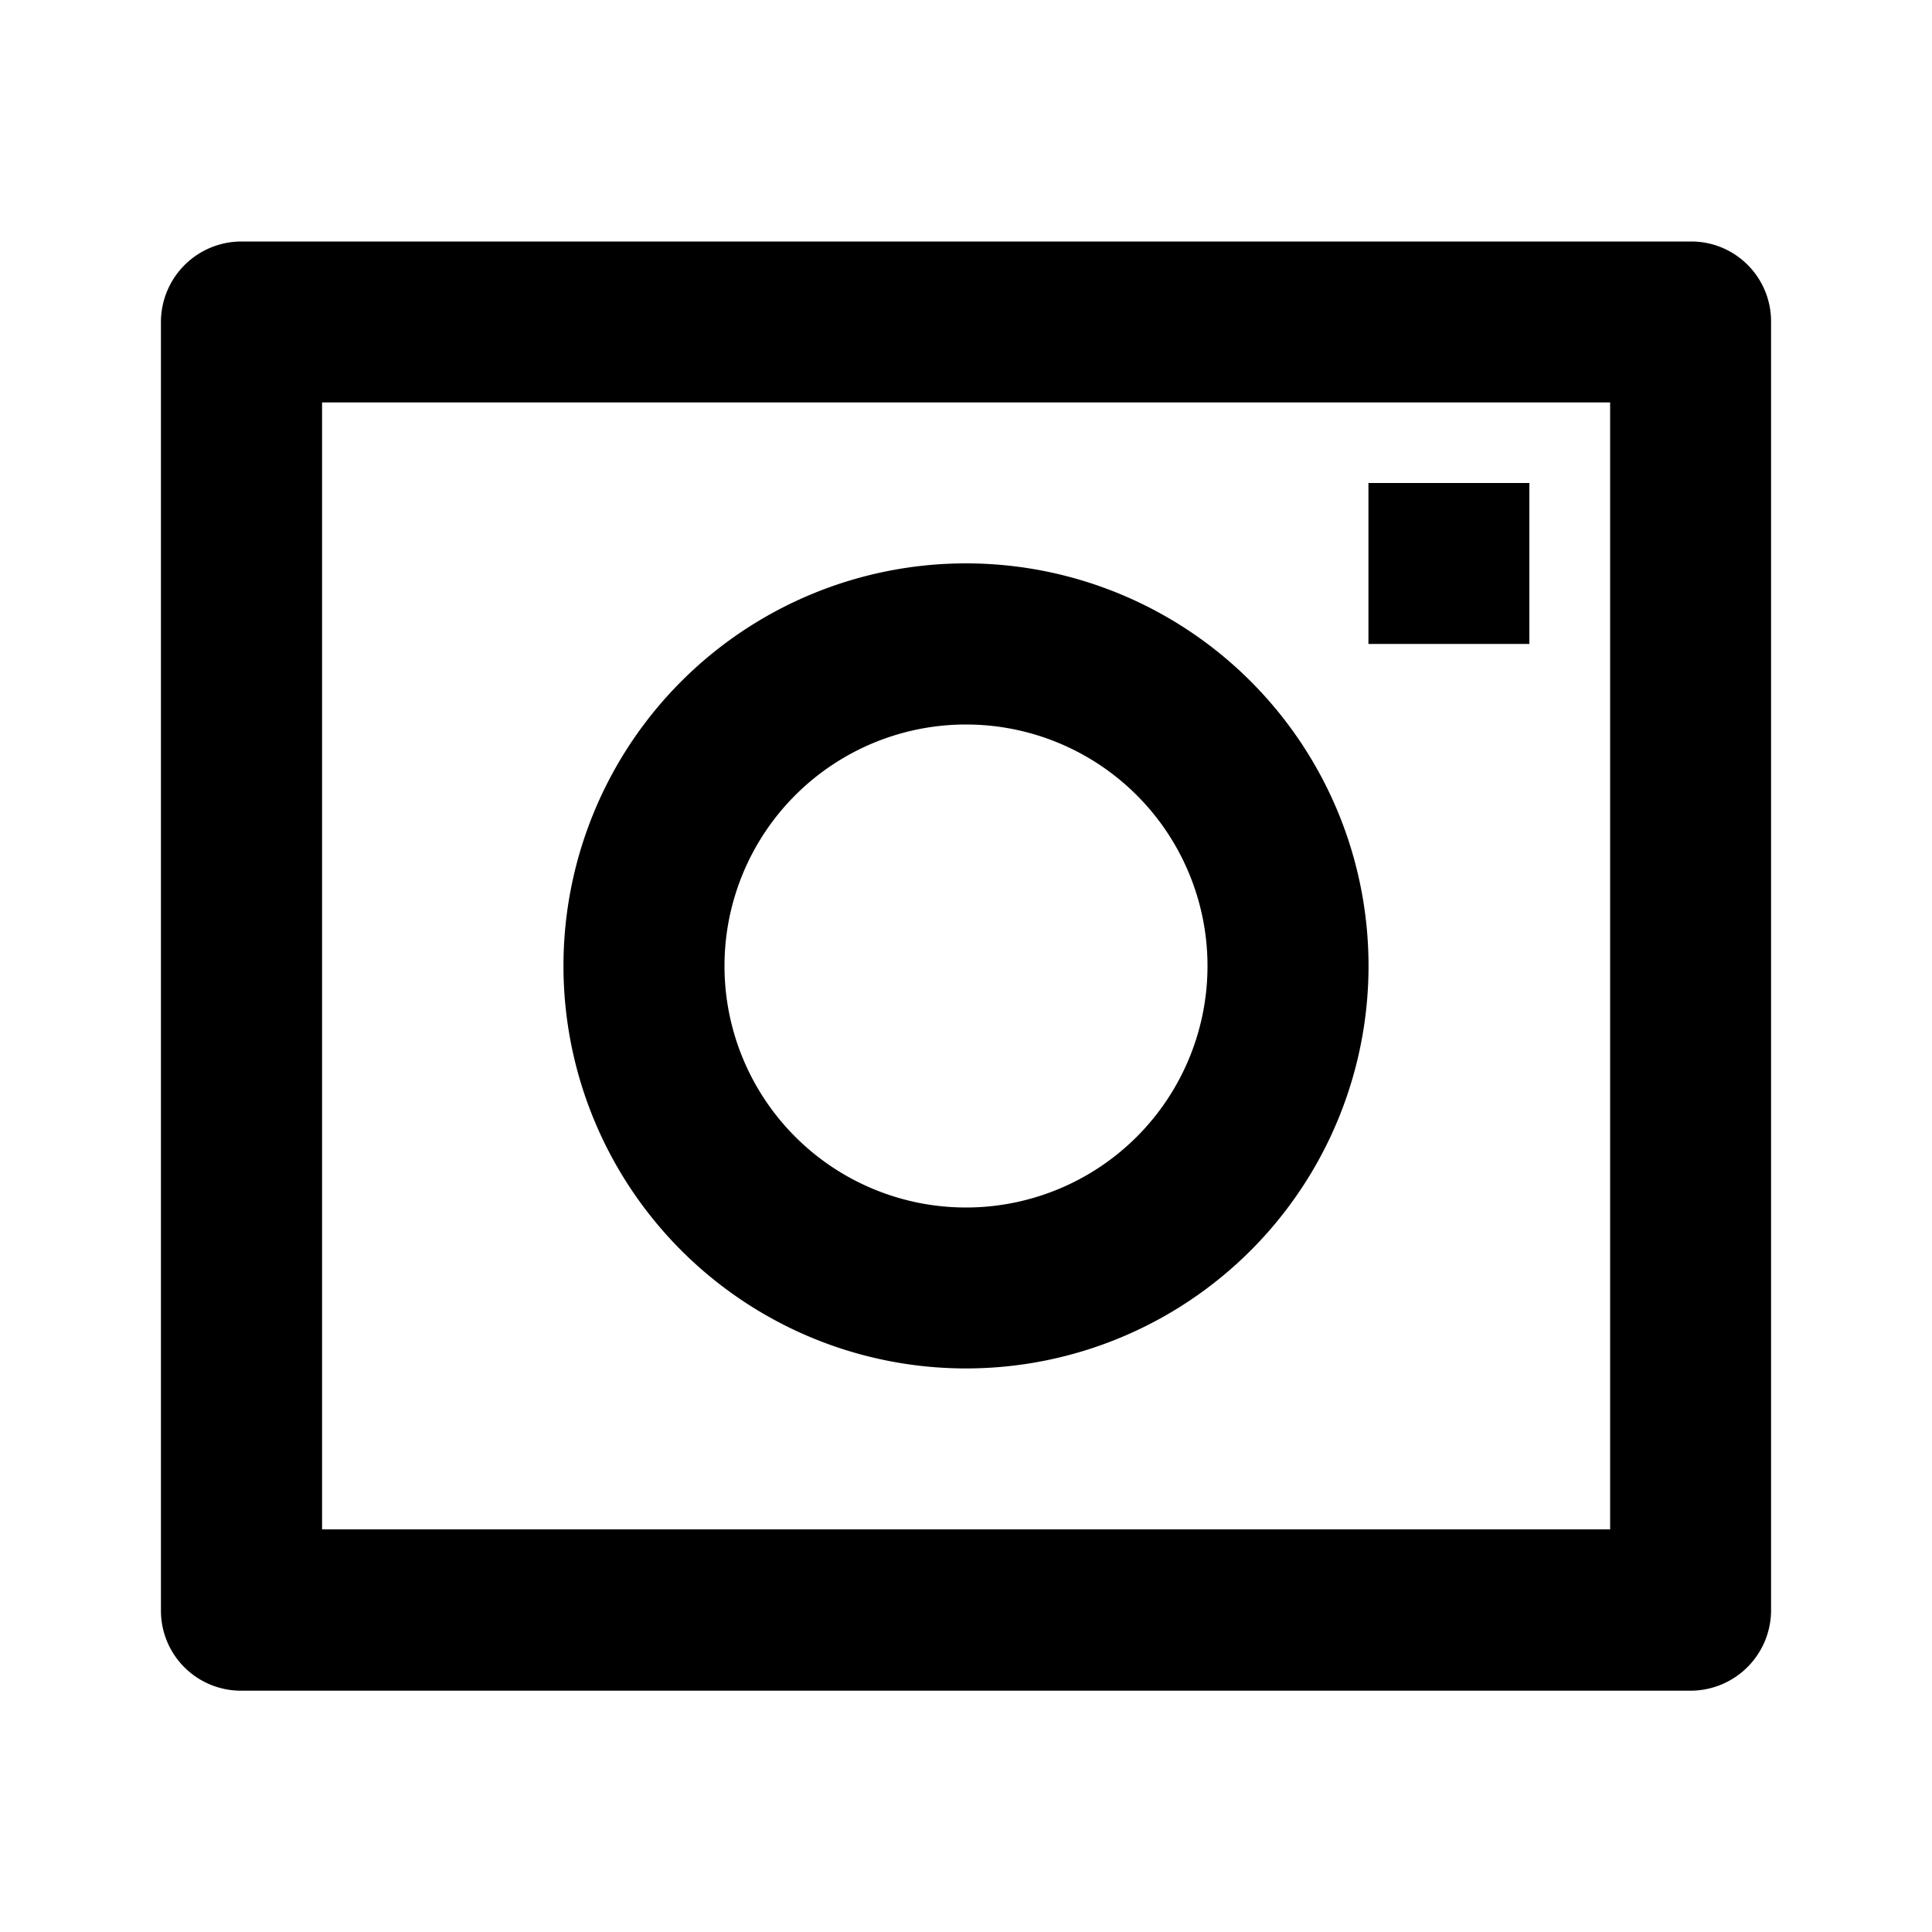 <svg xmlns="http://www.w3.org/2000/svg" viewBox="0 0 1024 1024" version="1.1"><path d="M85.3 170.4A42.7 42.7 0 0 1 127.7 128h768.7c23.4 0 42.3 19 42.3 42.4v683.3a42.7 42.7 0 0 1-42.3 42.4H127.7A42.4 42.4 0 0 1 85.3 853.6V170.4zM170.7 213.3v597.3h682.7V213.3H170.7z m341.3 426.7a128 128 0 1 0 0-256 128 128 0 0 0 0 256z m0 85.3a213.3 213.3 0 1 1 0-426.7 213.3 213.3 0 0 1 0 426.7z m213.3-469.3h85.3v85.3h-85.3V256z" p-id="5506"></path></svg>